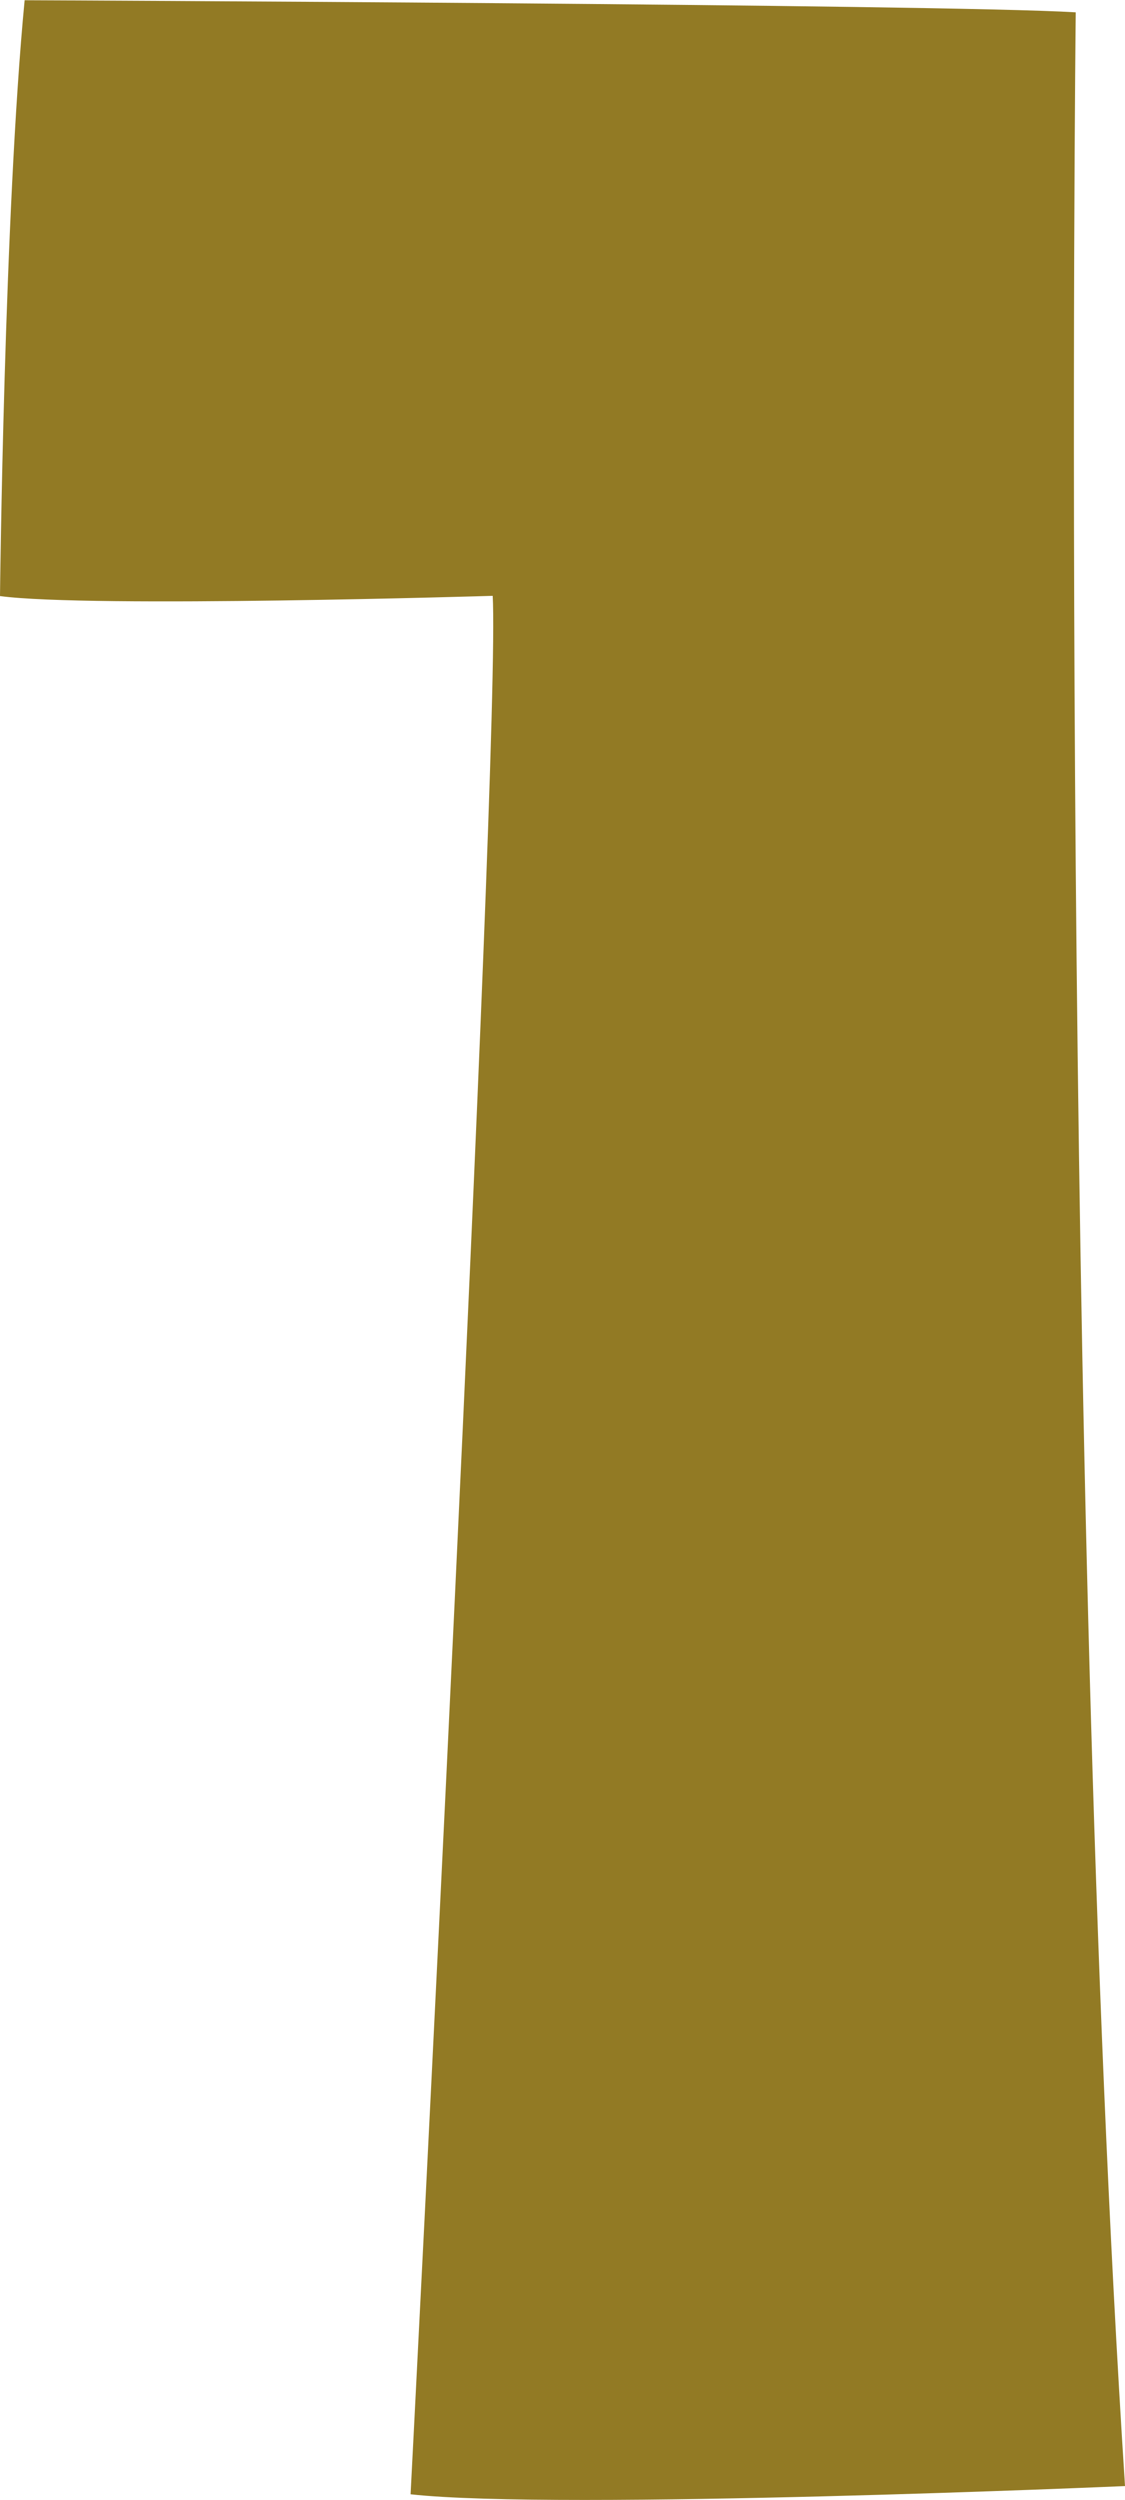 <svg xmlns="http://www.w3.org/2000/svg" width="18.632" height="41.37" viewBox="0 0 18.632 41.37">
  <path id="open-num-1" d="M40.406,23.076c.136,2.448-1.36,31.416-1.36,31.416,2.448.272,11.832-.136,11.832-.136-1.088-16.864-.816-40.936-.816-40.936-2.244-.136-17.408-.2-17.408-.2-.34,3.536-.408,9.86-.408,9.86C33.742,23.28,40.406,23.076,40.406,23.076Z" transform="translate(-32.246 -13.216)" fill="#927a24"/>
</svg>
